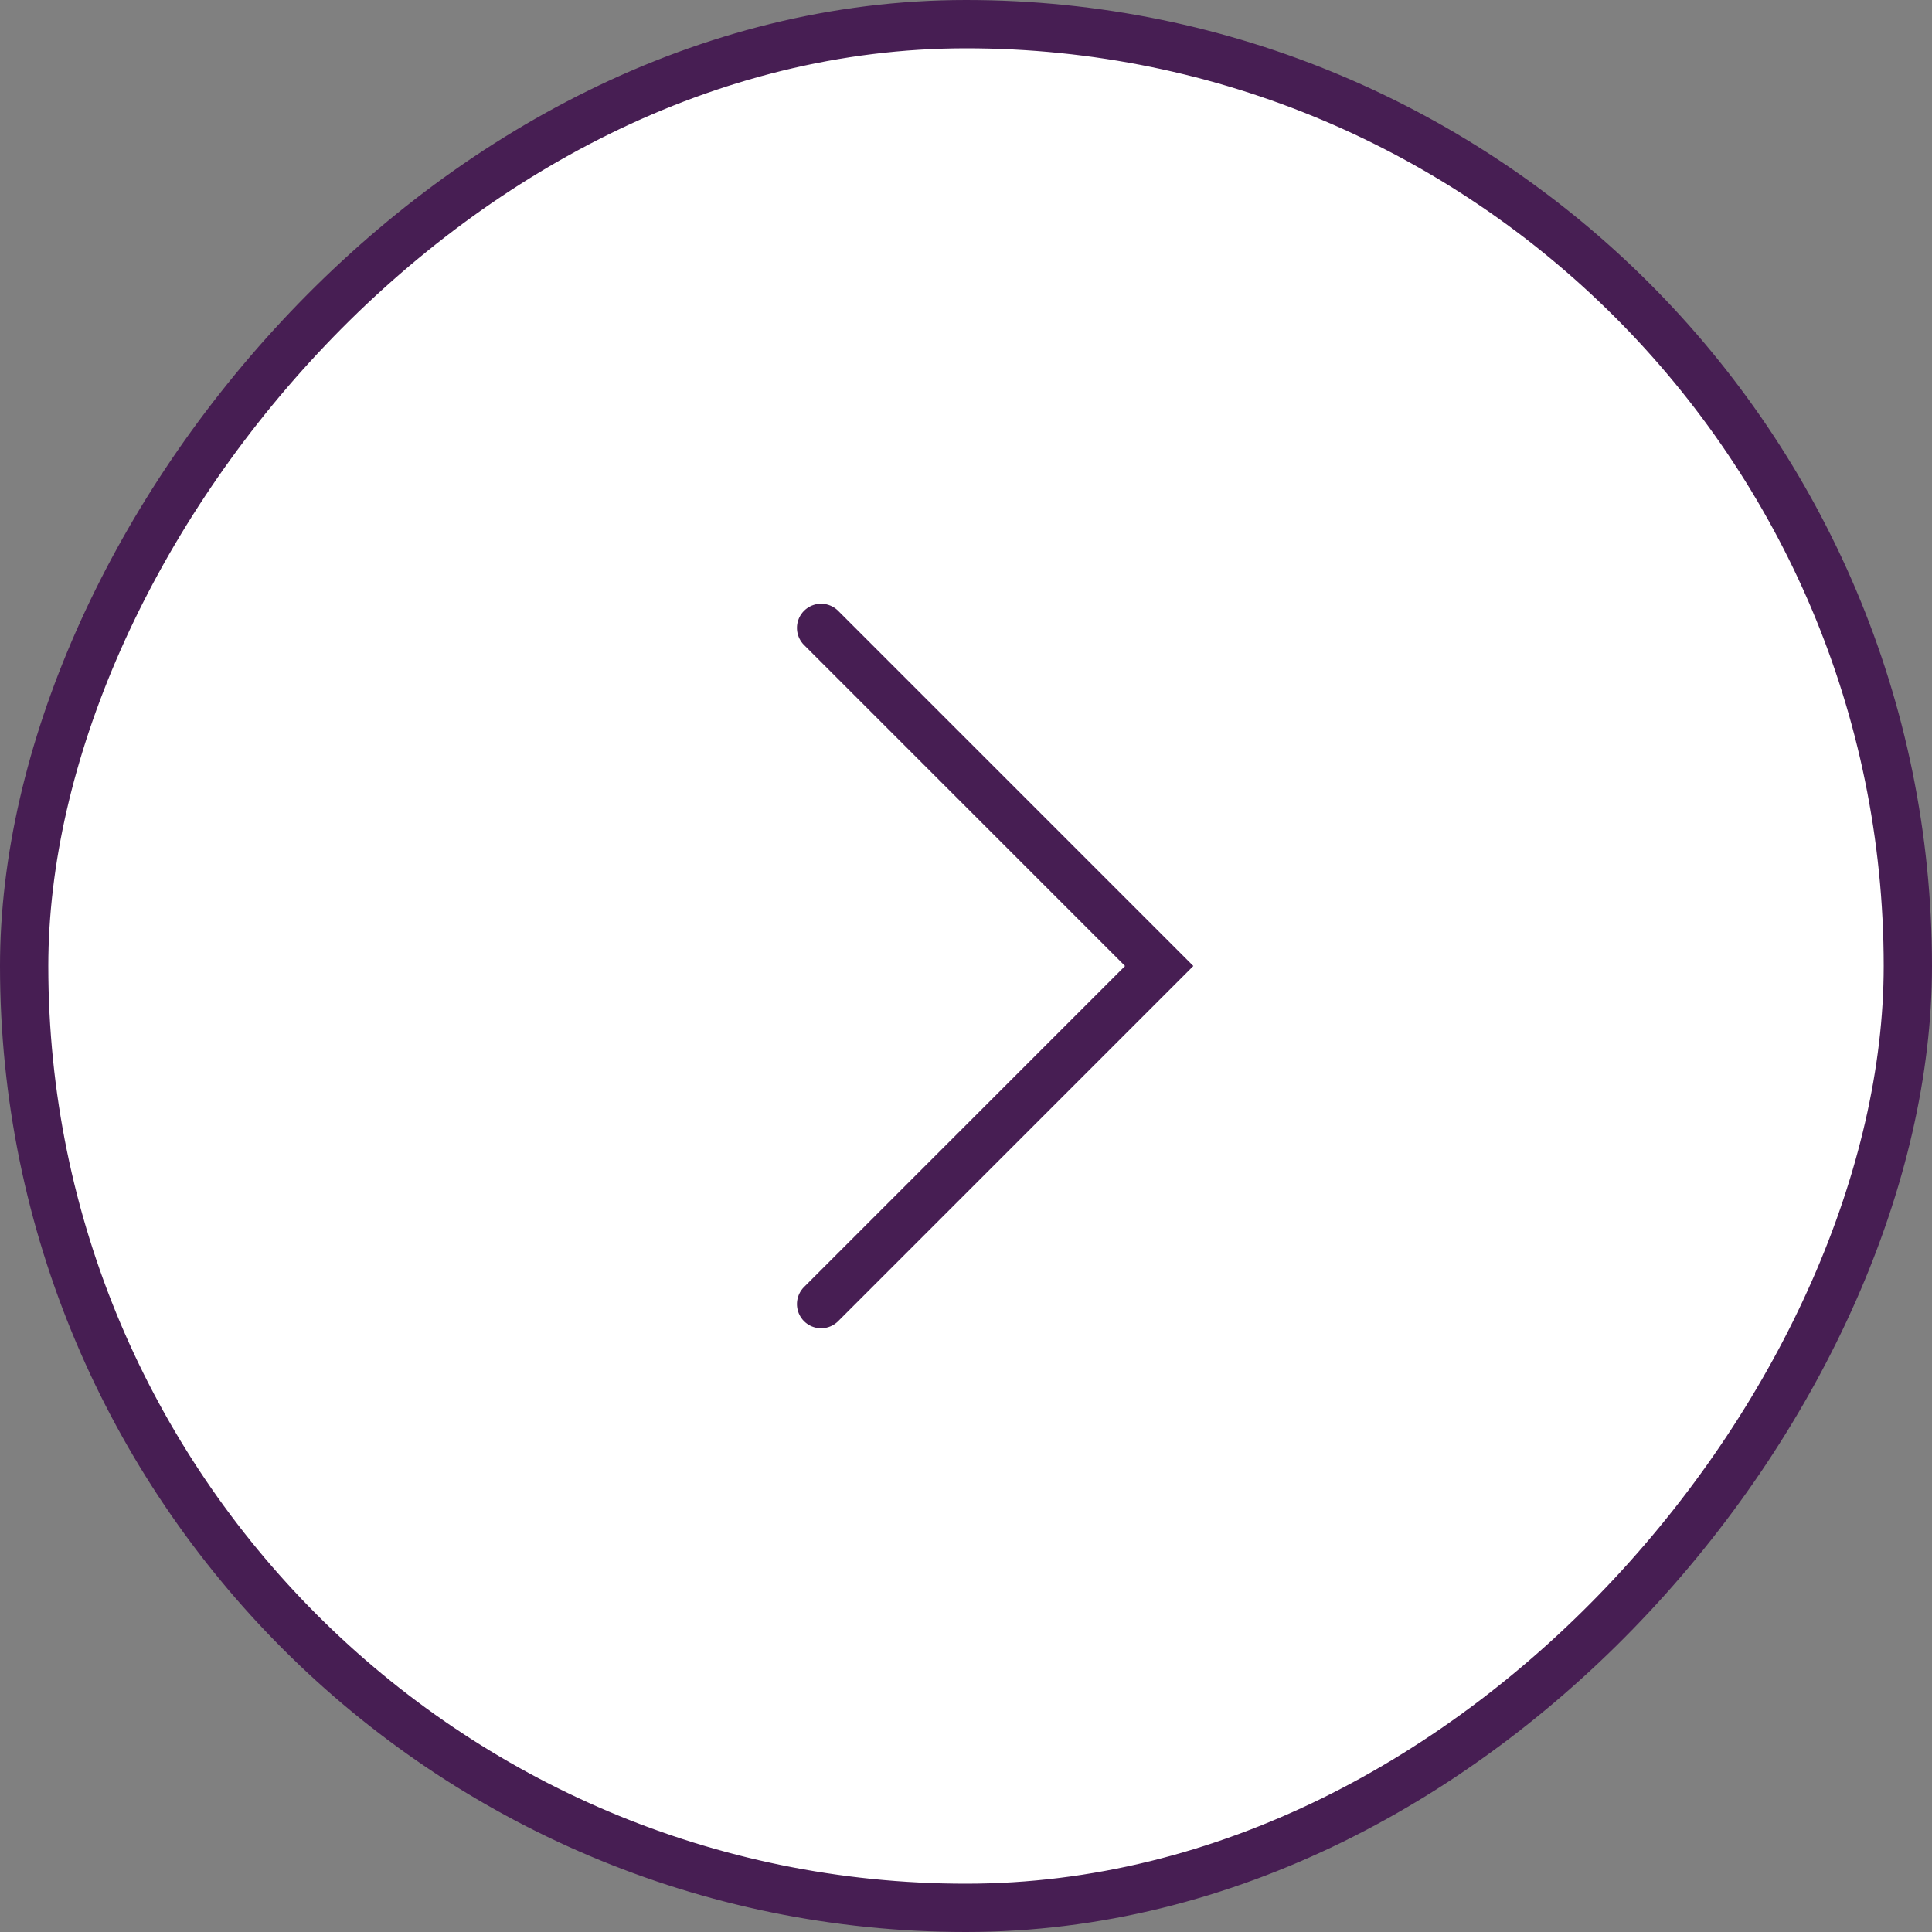 <?xml version="1.0" encoding="UTF-8"?> <svg xmlns="http://www.w3.org/2000/svg" width="40" height="40" viewBox="0 0 40 40" fill="none"><rect x="0" y="0" width="40" height="40" fill="#808080" stroke="none"/><rect x="-0.5" y="0.5" width="39" height="39" rx="19.5" transform="matrix(-1 0 0 1 39 0)" fill="white"></rect><rect x="-0.5" y="0.5" width="39" height="39" rx="19.5" transform="matrix(-1 0 0 1 39 0)" stroke="#471E53"></rect><path d="M17 13L24 20L17 27" stroke="#471E53" stroke-linecap="round"></path></svg> 